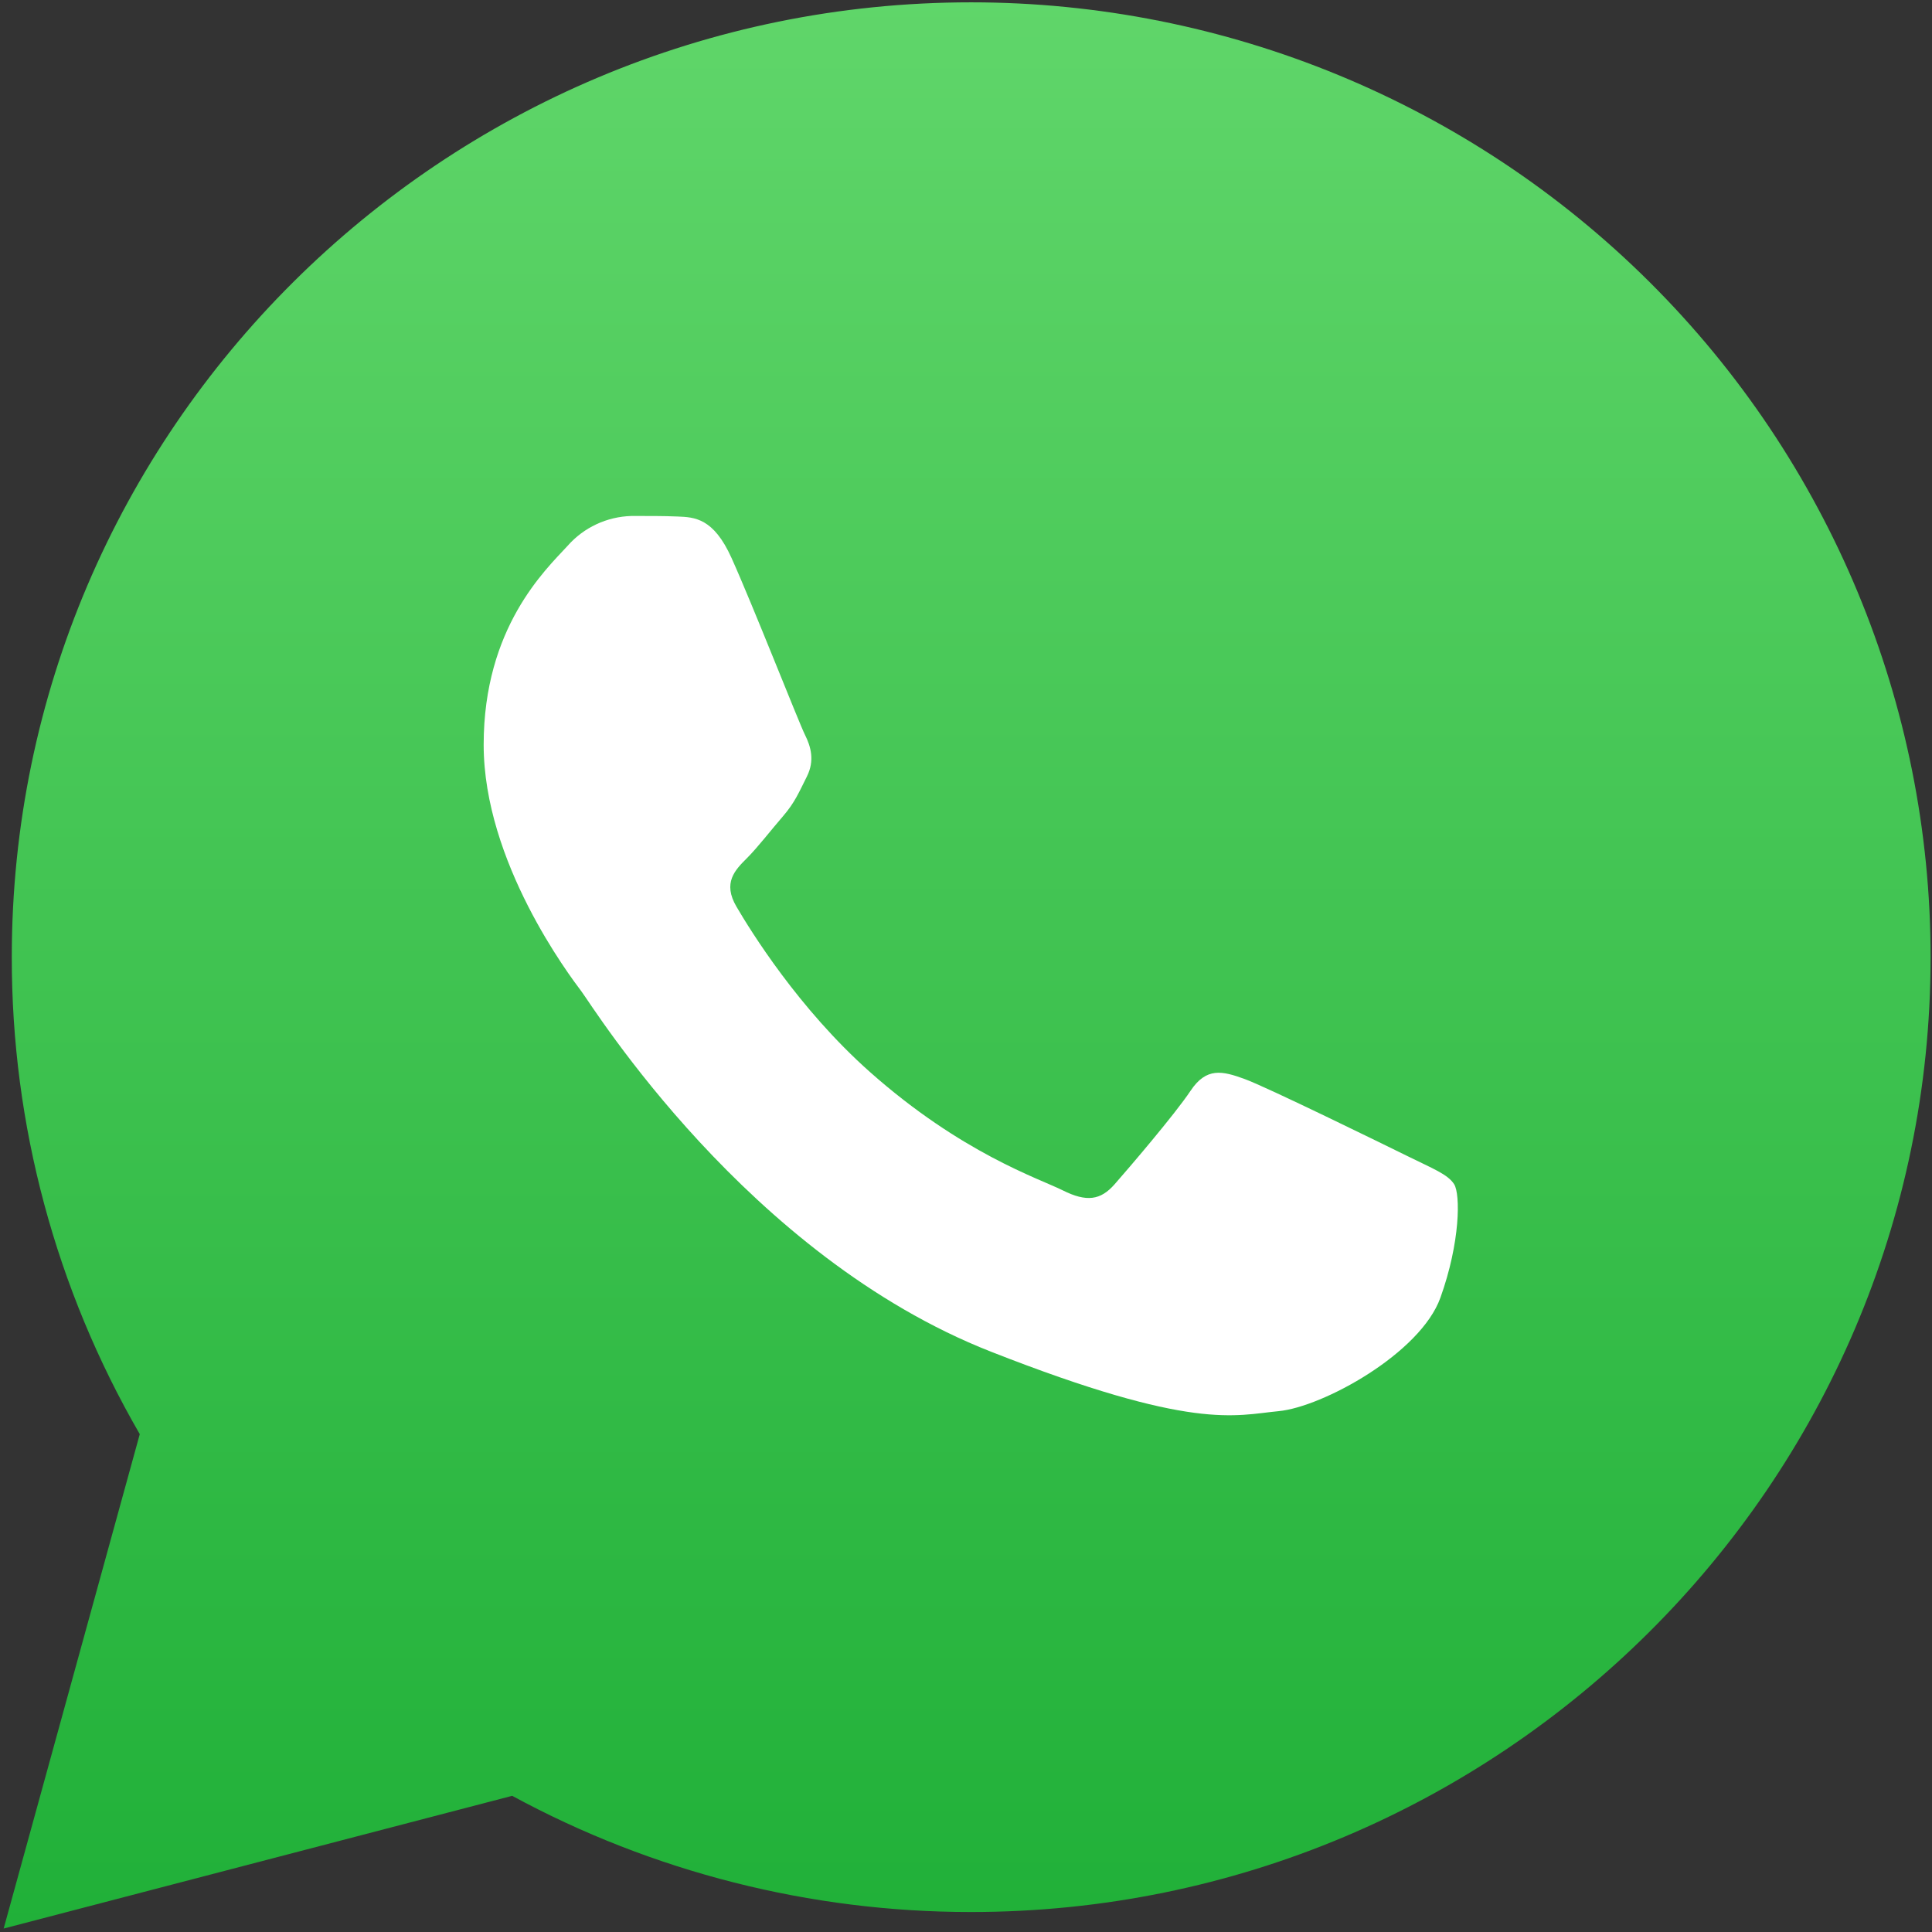 <?xml version="1.0" encoding="UTF-8"?>
<svg width="29px" height="29px" viewBox="0 0 29 29" version="1.1" xmlns="http://www.w3.org/2000/svg" xmlns:xlink="http://www.w3.org/1999/xlink">
    <rect x="0" y="0" width="29" height="29" fill="#333333" stroke="none"/>
    <!-- Generator: Sketch 53.2 (72643) - https://sketchapp.com -->
    <title>Group 17</title>
    <desc>Created with Sketch.</desc>
    <defs>
        <linearGradient x1="49.999%" y1="99.993%" x2="49.999%" y2="0.01%" id="linearGradient-1">
            <stop stop-color="#20B038" offset="0%"></stop>
            <stop stop-color="#60D66A" offset="100%"></stop>
        </linearGradient>
    </defs>
    <g id="Page-1" stroke="none" stroke-width="1" fill="none" fill-rule="evenodd">
        <g id="реомнт-ворот" transform="translate(-1486, -18)">
            <g id="Group-17" transform="translate(1486, 18)">
                <path d="M0.055,28.948 L2.098,21.527 C0.836,19.348 0.173,16.877 0.177,14.363 C0.177,6.46 6.64,0.035 14.577,0.035 C18.398,0.035 22.061,1.546 24.762,4.235 C27.463,6.924 28.98,10.571 28.979,14.373 C28.975,22.276 22.514,28.7 14.577,28.7 L14.569,28.7 C12.165,28.7 9.799,28.101 7.688,26.956 L0.055,28.948 Z" id="Path" fill="url(#linearGradient-1)" fill-rule="nonzero"></path>
                <path d="M10.979,8.372 C10.709,7.775 10.426,7.763 10.169,7.753 C9.962,7.744 9.719,7.745 9.479,7.745 C9.11,7.755 8.763,7.917 8.52,8.193 C8.19,8.552 7.26,9.417 7.26,11.179 C7.26,12.941 8.549,14.644 8.729,14.883 C8.909,15.123 11.218,18.853 14.874,20.289 C17.912,21.482 18.534,21.245 19.192,21.182 C19.851,21.12 21.321,20.316 21.621,19.479 C21.921,18.643 21.921,17.927 21.828,17.777 C21.735,17.627 21.499,17.538 21.138,17.359 C20.776,17.181 19.009,16.314 18.679,16.195 C18.35,16.076 18.109,16.015 17.87,16.374 C17.63,16.733 16.94,17.538 16.73,17.777 C16.52,18.016 16.31,18.047 15.951,17.867 C15.591,17.688 14.432,17.31 13.057,16.09 C11.987,15.14 11.265,13.969 11.055,13.61 C10.844,13.251 11.032,13.06 11.213,12.88 C11.374,12.719 11.572,12.461 11.753,12.252 C11.933,12.043 11.992,11.893 12.112,11.655 C12.231,11.417 12.172,11.207 12.082,11.028 C11.992,10.848 11.298,9.079 10.979,8.372 Z" id="Path" fill="#FFFFFF"></path>
            </g>
        </g>
    </g>
</svg>